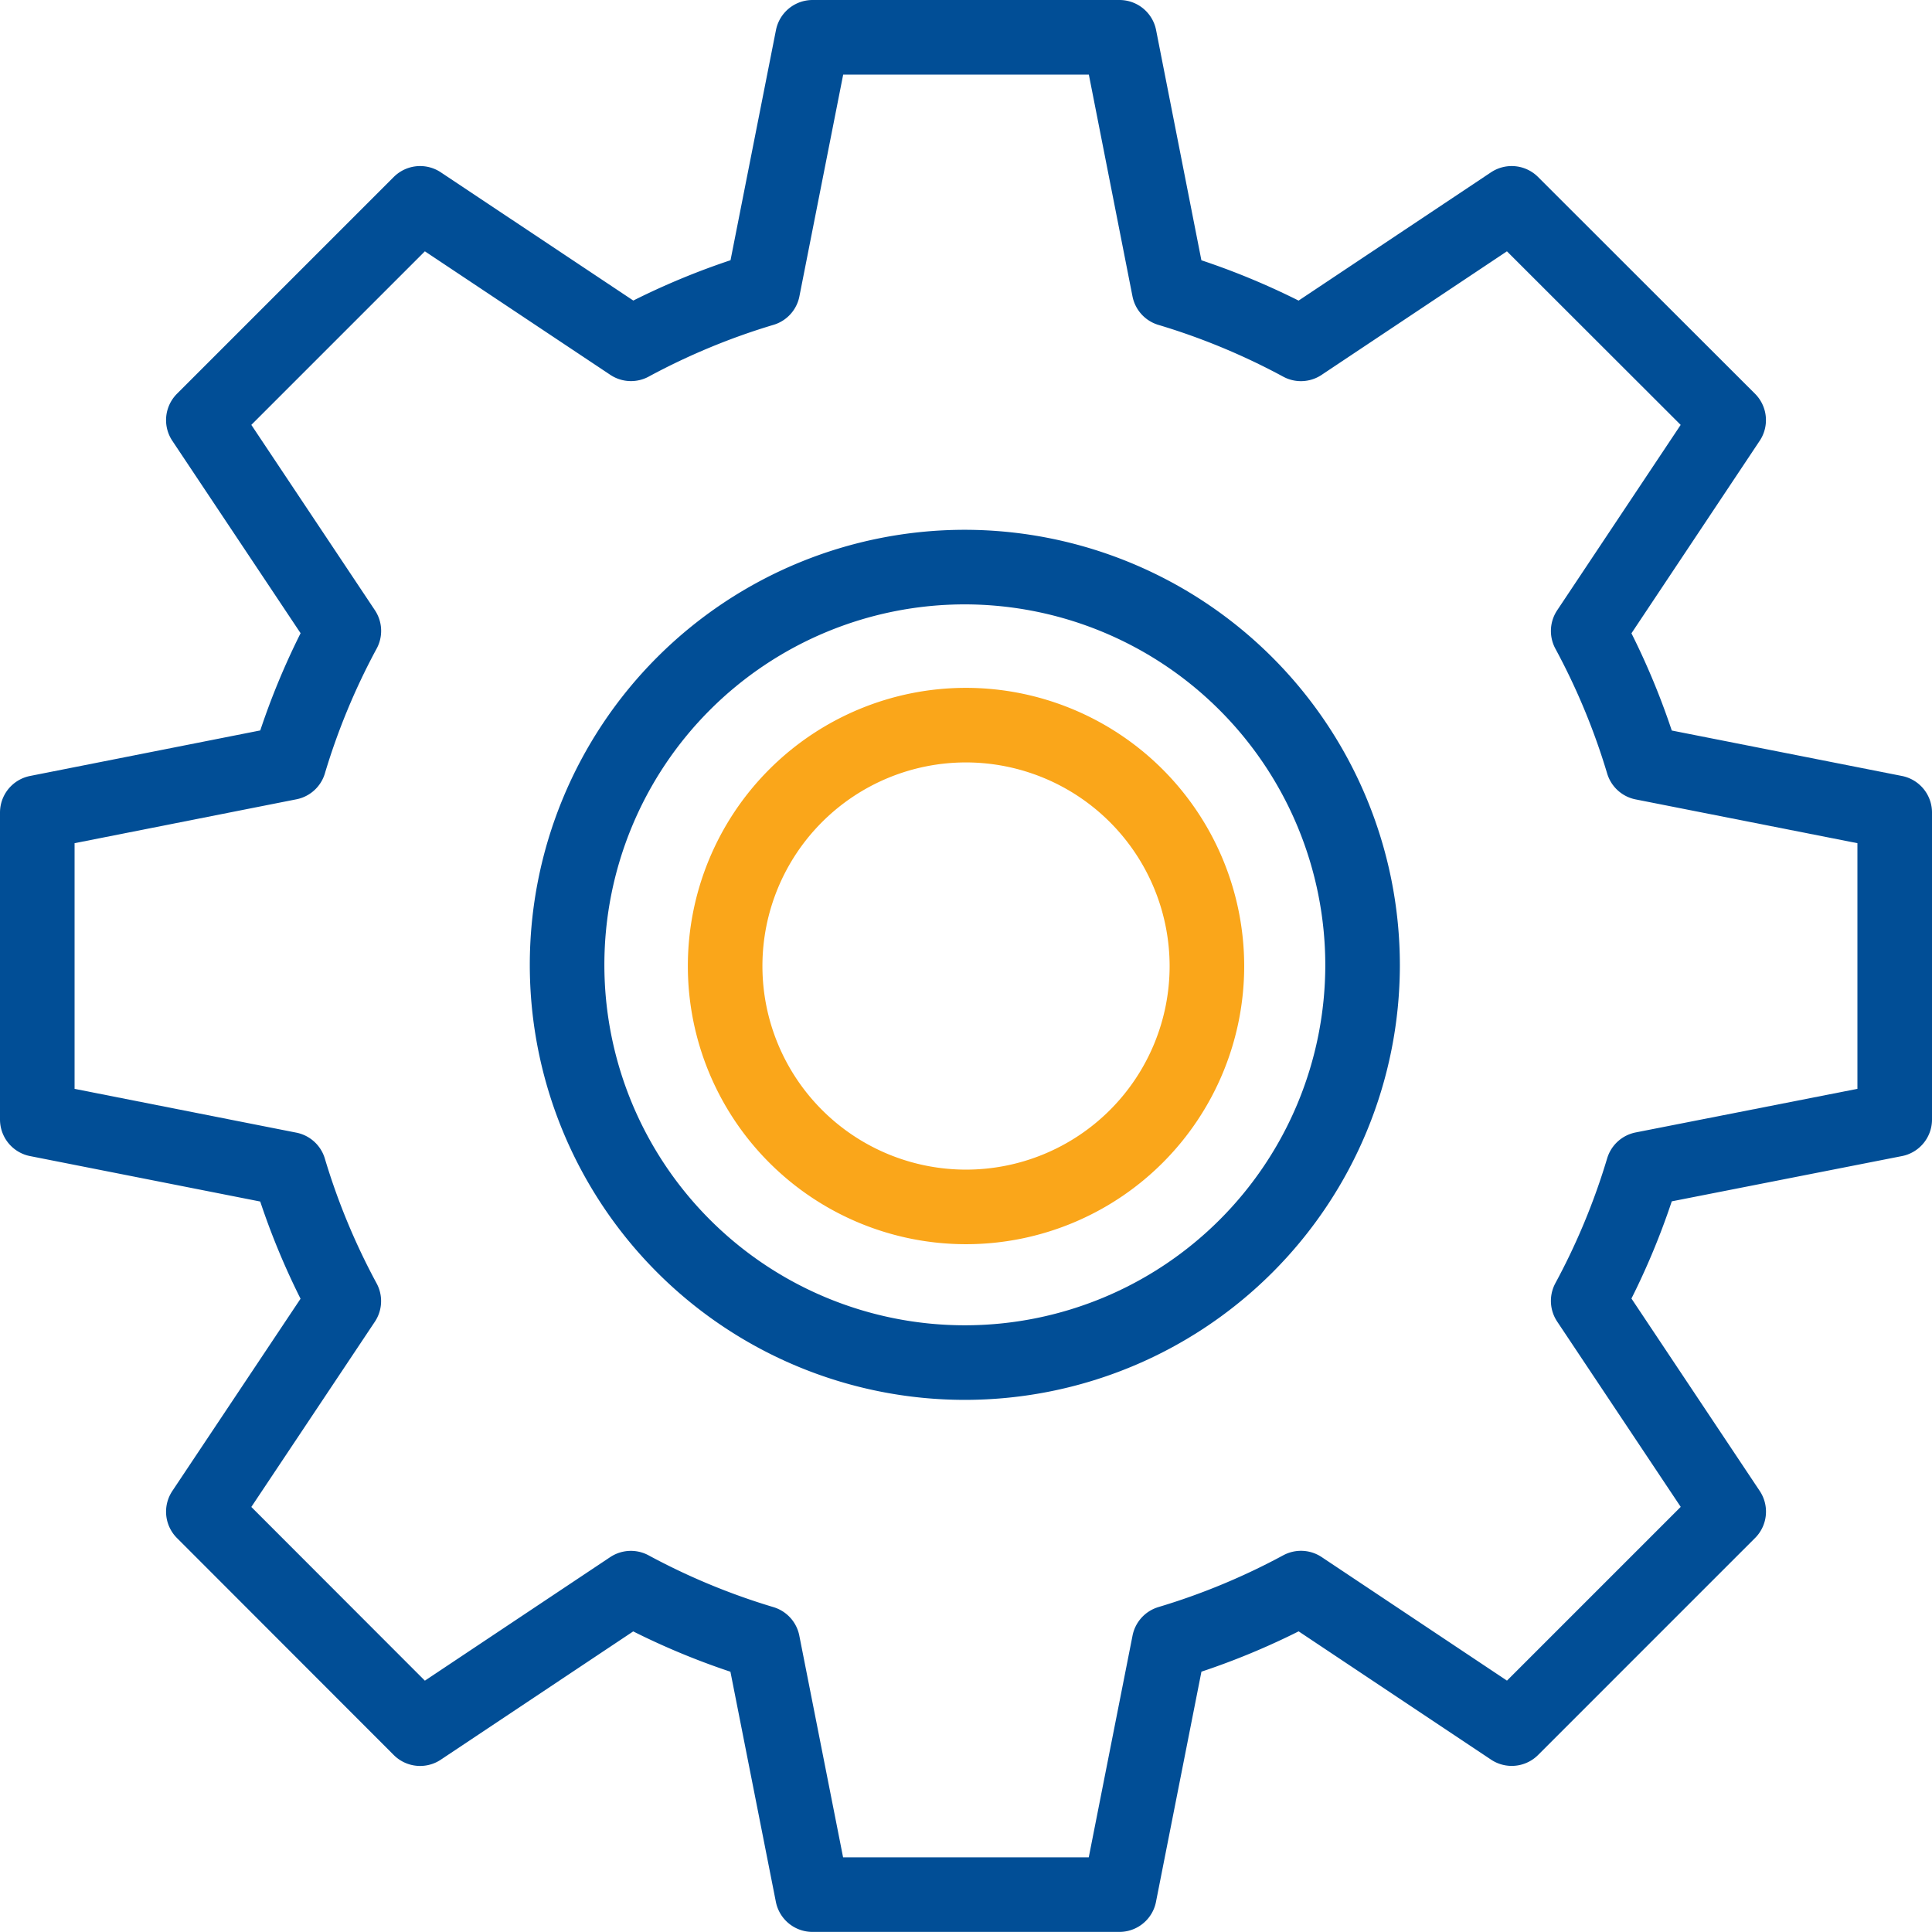 <svg xmlns="http://www.w3.org/2000/svg" width="38.859" height="38.859" viewBox="0 0 38.859 38.859">
  <g id="settings_3_" data-name="settings (3)" transform="translate(0.75 0.75)">
    <g id="Group_31796" data-name="Group 31796" transform="translate(13.835 13.835)">
      <g id="Group_31795" data-name="Group 31795">
        <path id="Path_30963" data-name="Path 30963" d="M185.845,181a4.845,4.845,0,1,0,4.845,4.845A4.85,4.85,0,0,0,185.845,181Z" transform="translate(-181 -181)" fill="none" stroke="#faa61a" stroke-linecap="round" stroke-linejoin="round" stroke-width="1.5"/>
      </g>
    </g>
    <g id="Group_31798" data-name="Group 31798">
      <g id="Group_31797" data-name="Group 31797">
        <path id="Path_30964" data-name="Path 30964" d="M37.359,21.767V15.593l-5.065-1a14.065,14.065,0,0,0-1.1-2.652L34.019,7.7,29.655,3.34,25.416,6.166a14.063,14.063,0,0,0-2.652-1.1L21.767,0H15.593l-1,5.065a14.065,14.065,0,0,0-2.652,1.1L7.7,3.34,3.34,7.7l2.826,4.239a14.063,14.063,0,0,0-1.1,2.652L0,15.593v6.174l5.065,1a14.065,14.065,0,0,0,1.1,2.652L3.34,29.655,7.7,34.019l4.239-2.826a14.063,14.063,0,0,0,2.652,1.1l1,5.064h6.174l1-5.065a14.065,14.065,0,0,0,2.652-1.1l4.239,2.826,4.364-4.364-2.826-4.239a14.063,14.063,0,0,0,1.1-2.652Z" fill="none" stroke="#014e96" stroke-linecap="round" stroke-linejoin="round" stroke-width="1.5"/>
      </g>
    </g>
    <g id="Group_31802" data-name="Group 31802" transform="translate(10.656 10.656)">
      <g id="Group_31795-2" data-name="Group 31795">
        <path id="Path_30963-2" data-name="Path 30963" d="M189,181a8,8,0,1,0,8,8A8.01,8.01,0,0,0,189,181Z" transform="translate(-181 -181)" fill="none" stroke="#014e96" stroke-linecap="round" stroke-linejoin="round" stroke-width="1.5"/>
      </g>
    </g>
  </g>
</svg>
